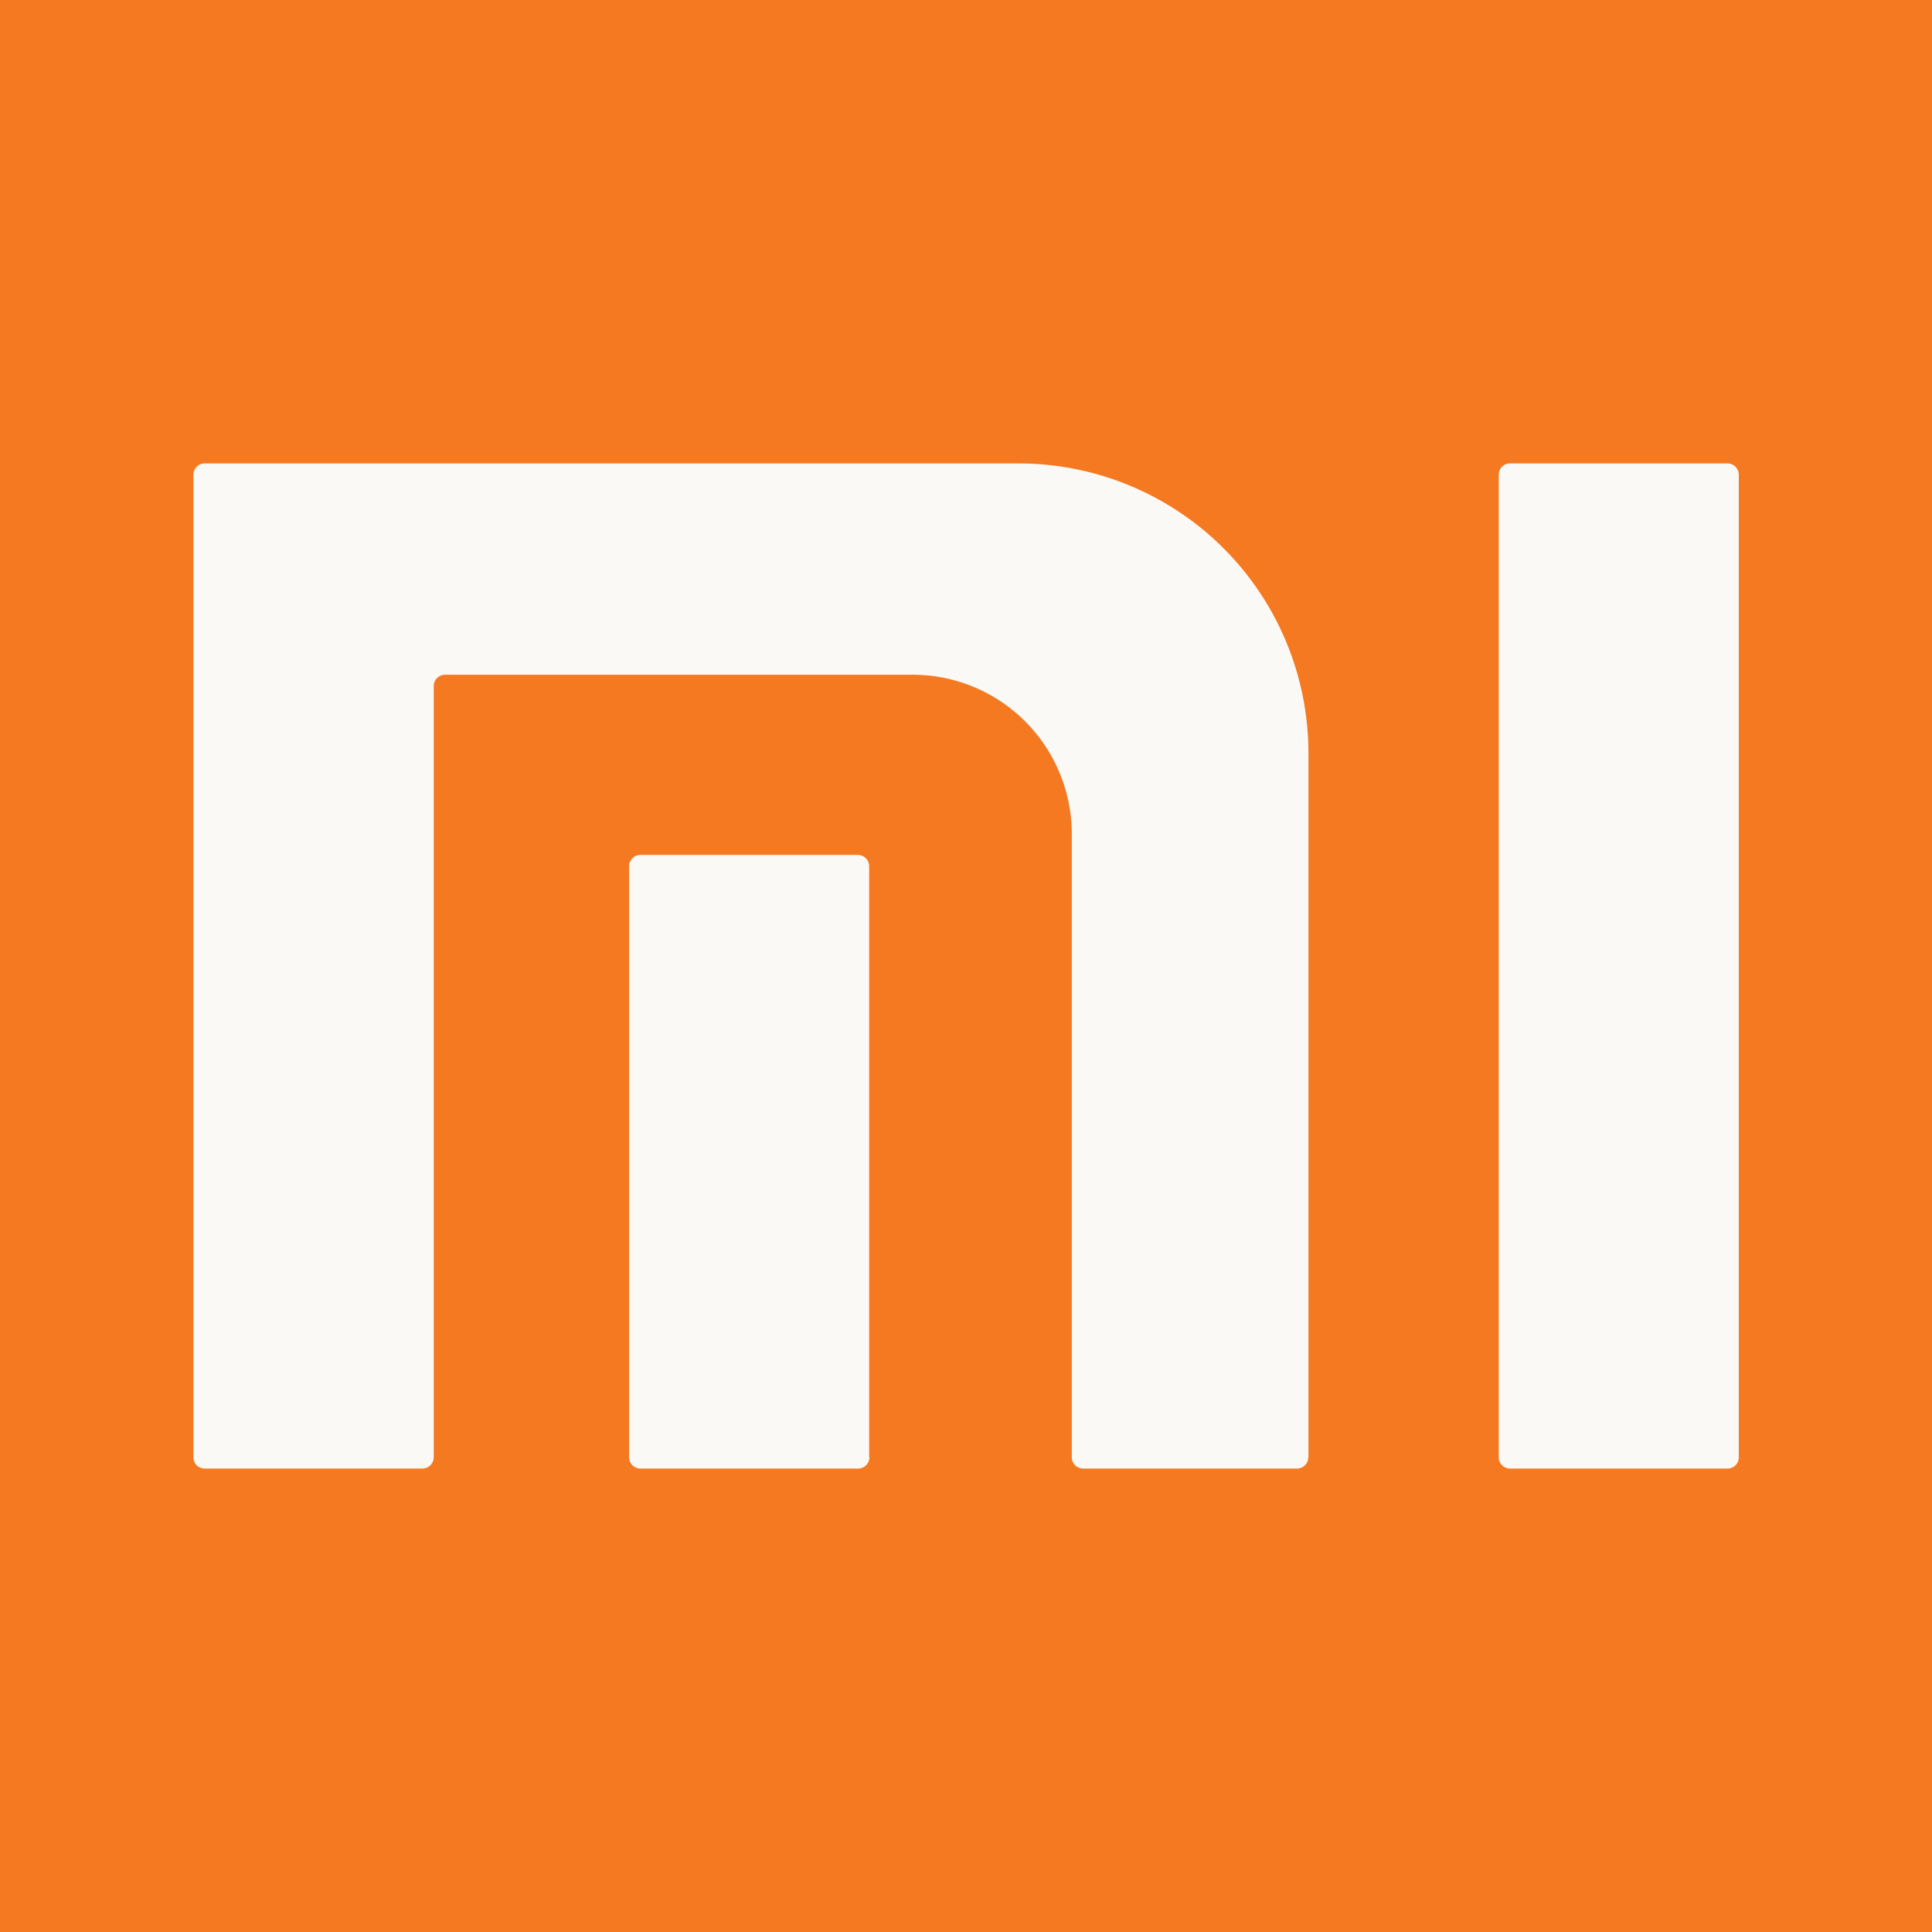 <svg xmlns="http://www.w3.org/2000/svg" xmlns:xlink="http://www.w3.org/1999/xlink" viewBox="0 0 800 800">
  <path fill="#f57921" d="M0 0h800v800H0z"/>
  <defs>
    <path id="a" d="M0 0h800v800H0z"/>
  </defs>
  <clipPath id="b">
    <use xlink:href="#a" overflow="visible"/>
  </clipPath>
  <path d="M541.8 603.5V311.9a120 120 0 00-120-120H84.8c-2.6 0-4.7 2-4.7 4.6v407c0 2.5 2 4.6 4.7 4.6h90a4.7 4.7 0 004.8-4.7V284a4.7 4.7 0 014.7-4.6h193.6a65.9 65.9 0 0165.9 65.8v258.2a4.7 4.7 0 004.7 4.7H537c2.6 0 4.7-2 4.7-4.6" clip-path="url(#b)" fill="#faf9f5"/>
  <defs>
    <path id="c" d="M0 0h800v800H0z"/>
  </defs>
  <clipPath id="d">
    <use xlink:href="#c" overflow="visible"/>
  </clipPath>
  <path d="M360 603.4a4.7 4.7 0 01-4.7 4.7h-90a4.7 4.7 0 01-4.8-4.7V358.7a4.7 4.7 0 014.7-4.7h90a4.7 4.7 0 014.7 4.7v244.8z" clip-path="url(#d)" fill="#faf9f5"/>
  <g>
    <defs>
      <path id="e" d="M0 0h800v800H0z"/>
    </defs>
    <clipPath id="f">
      <use xlink:href="#e" overflow="visible"/>
    </clipPath>
    <path d="M720 603.4c0 2.6-2 4.7-4.7 4.7h-90a4.7 4.7 0 01-4.7-4.7V196.6c0-2.6 2-4.7 4.7-4.7h90a4.7 4.7 0 014.7 4.7v406.8z" clip-path="url(#f)" fill="#faf9f5"/>
  </g>
</svg>
